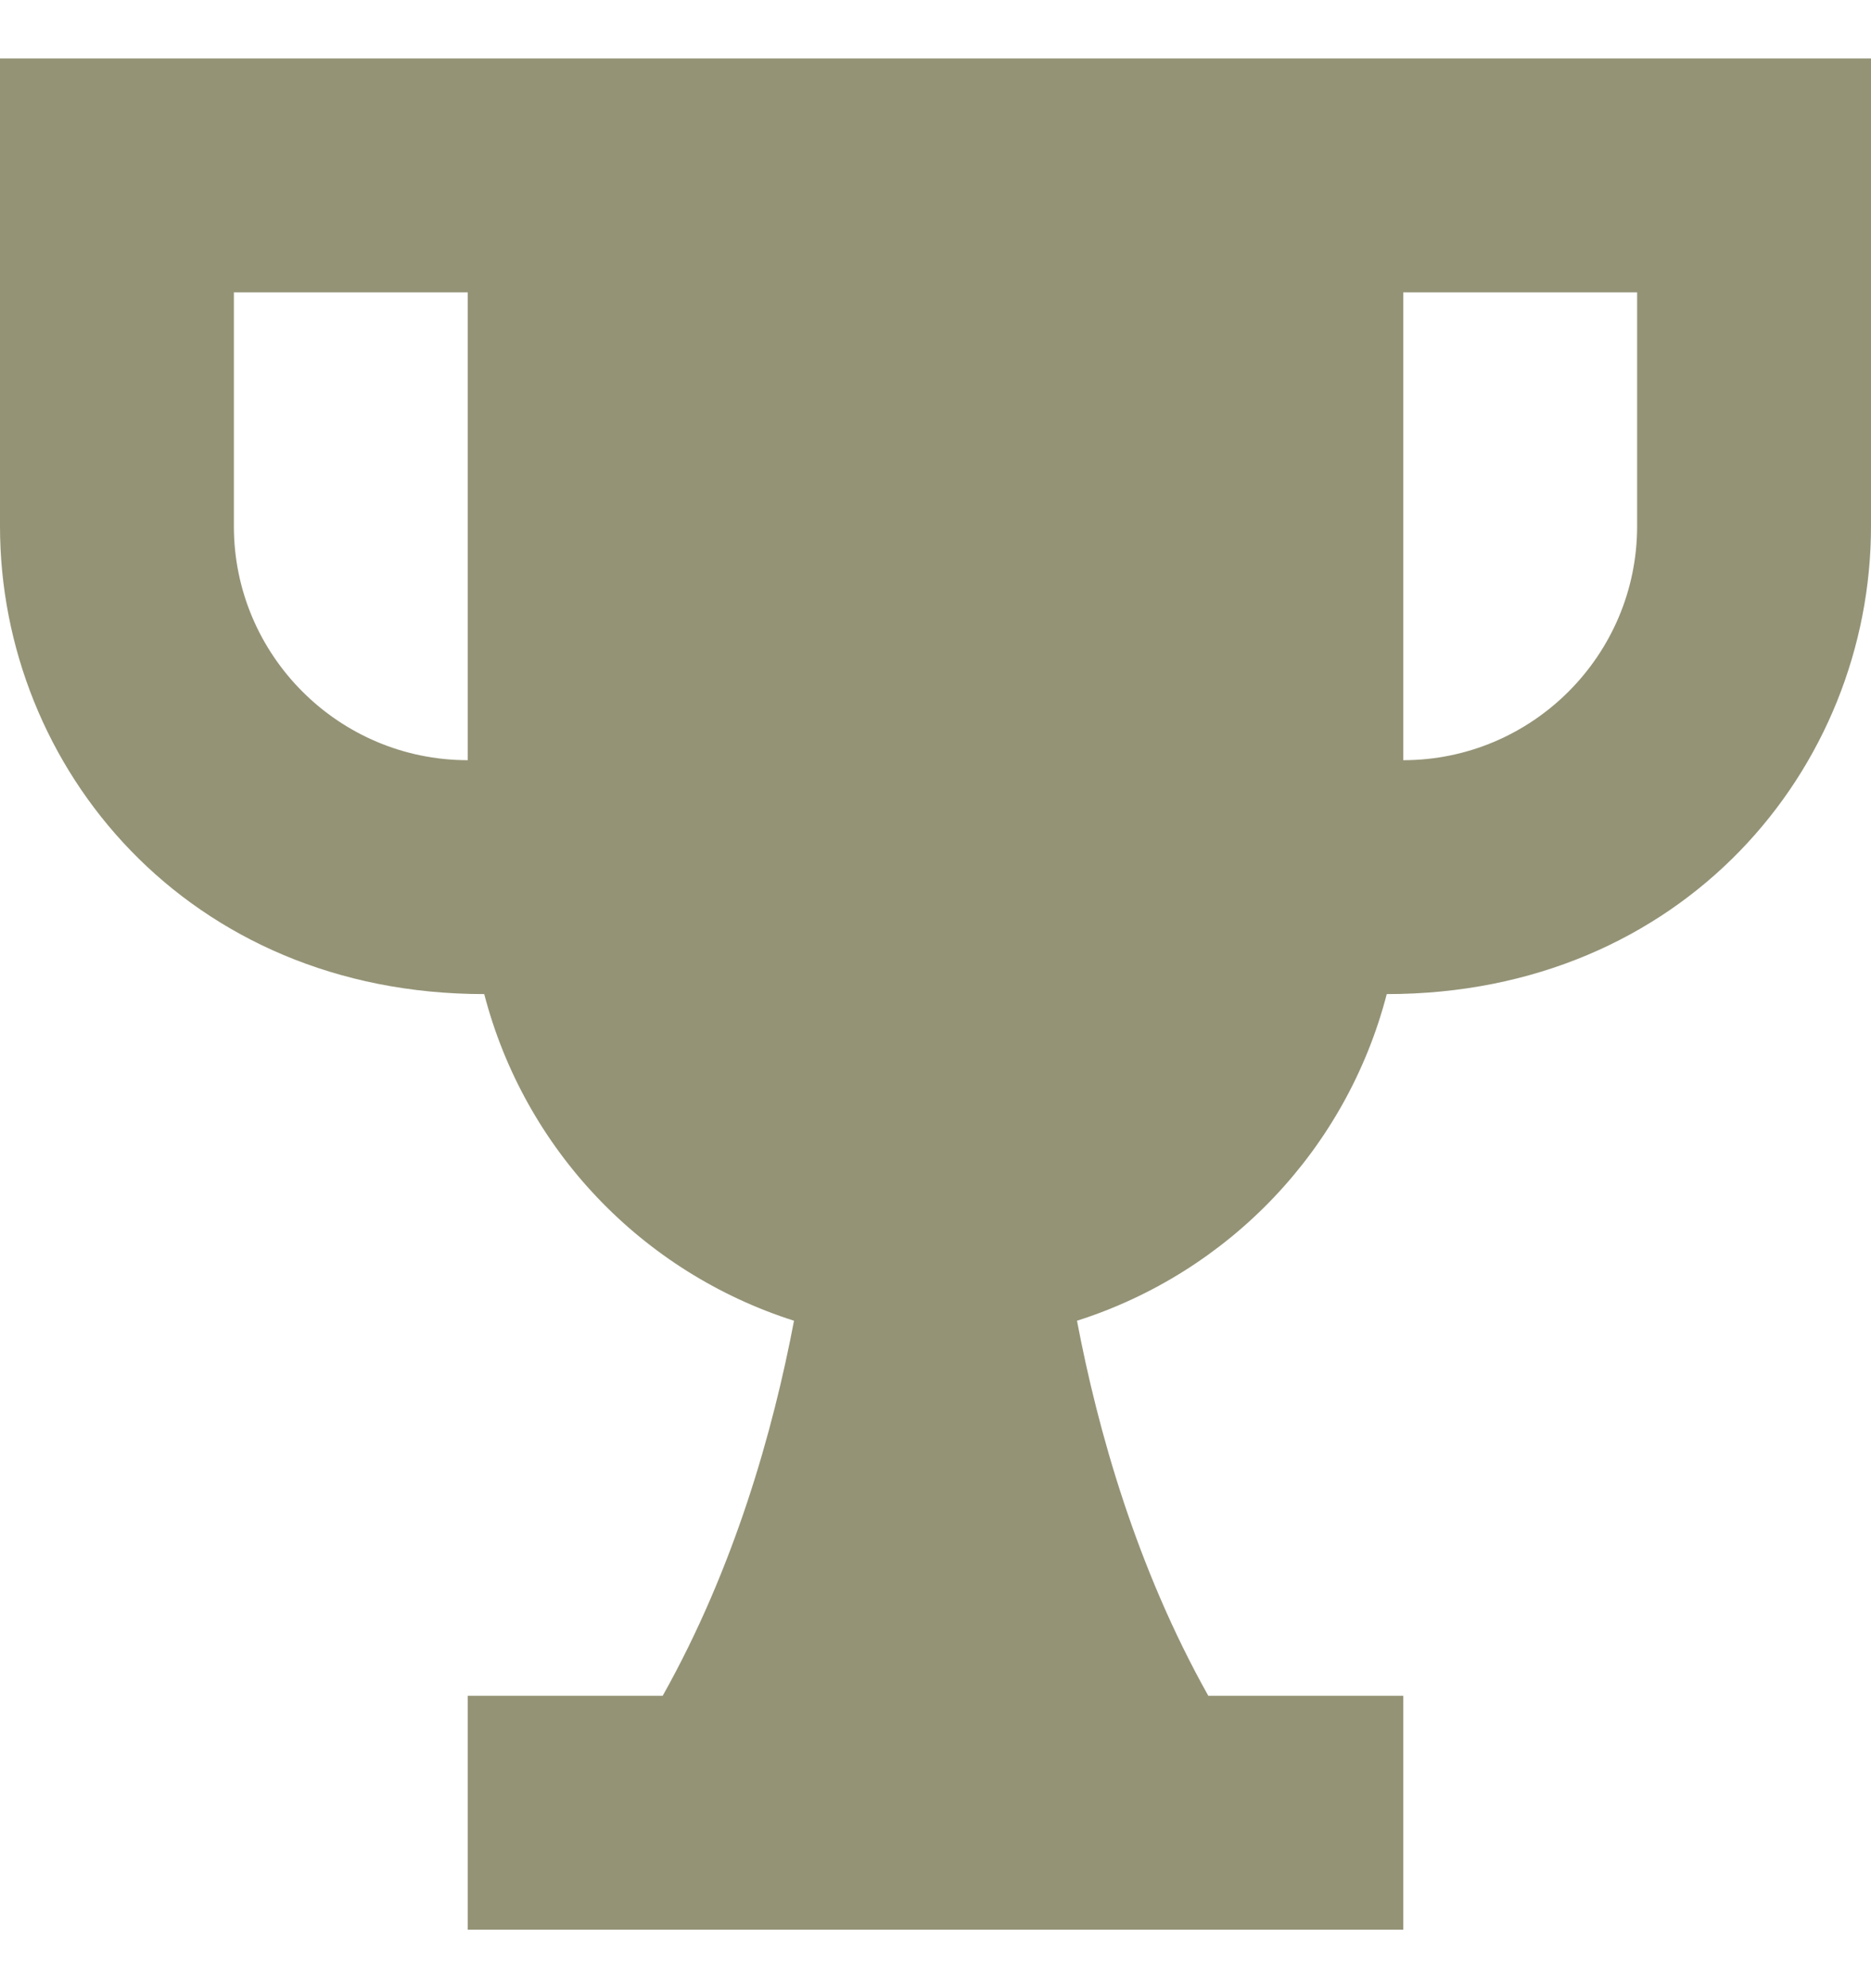 <svg width="16" height="17" viewBox="0 0 16 17" fill="none" xmlns="http://www.w3.org/2000/svg">
<g clip-path="url(#clip0_408_901)">
<path d="M0 0.5V4.5C0 6.565 1.604 8.5 4.141 8.5C4.486 9.829 5.491 10.879 6.79 11.293C6.612 12.231 6.282 13.404 5.667 14.5H4V16.5H12V14.5H10.333C9.718 13.404 9.388 12.231 9.21 11.293C10.509 10.879 11.514 9.829 11.859 8.5C14.388 8.5 16 6.572 16 4.5V0.5H0ZM2 4.5V2.5H4V6.5C2.897 6.5 2 5.603 2 4.5ZM14 4.5C14 5.603 13.102 6.5 12 6.5V2.5H14V4.5Z" fill="#949376"/>
</g>
<defs>
<clipPath id="clip0_408_901">
<rect width="16" height="16" fill="white" transform="translate(0 0.5)"/>
</clipPath>
</defs>
</svg>
